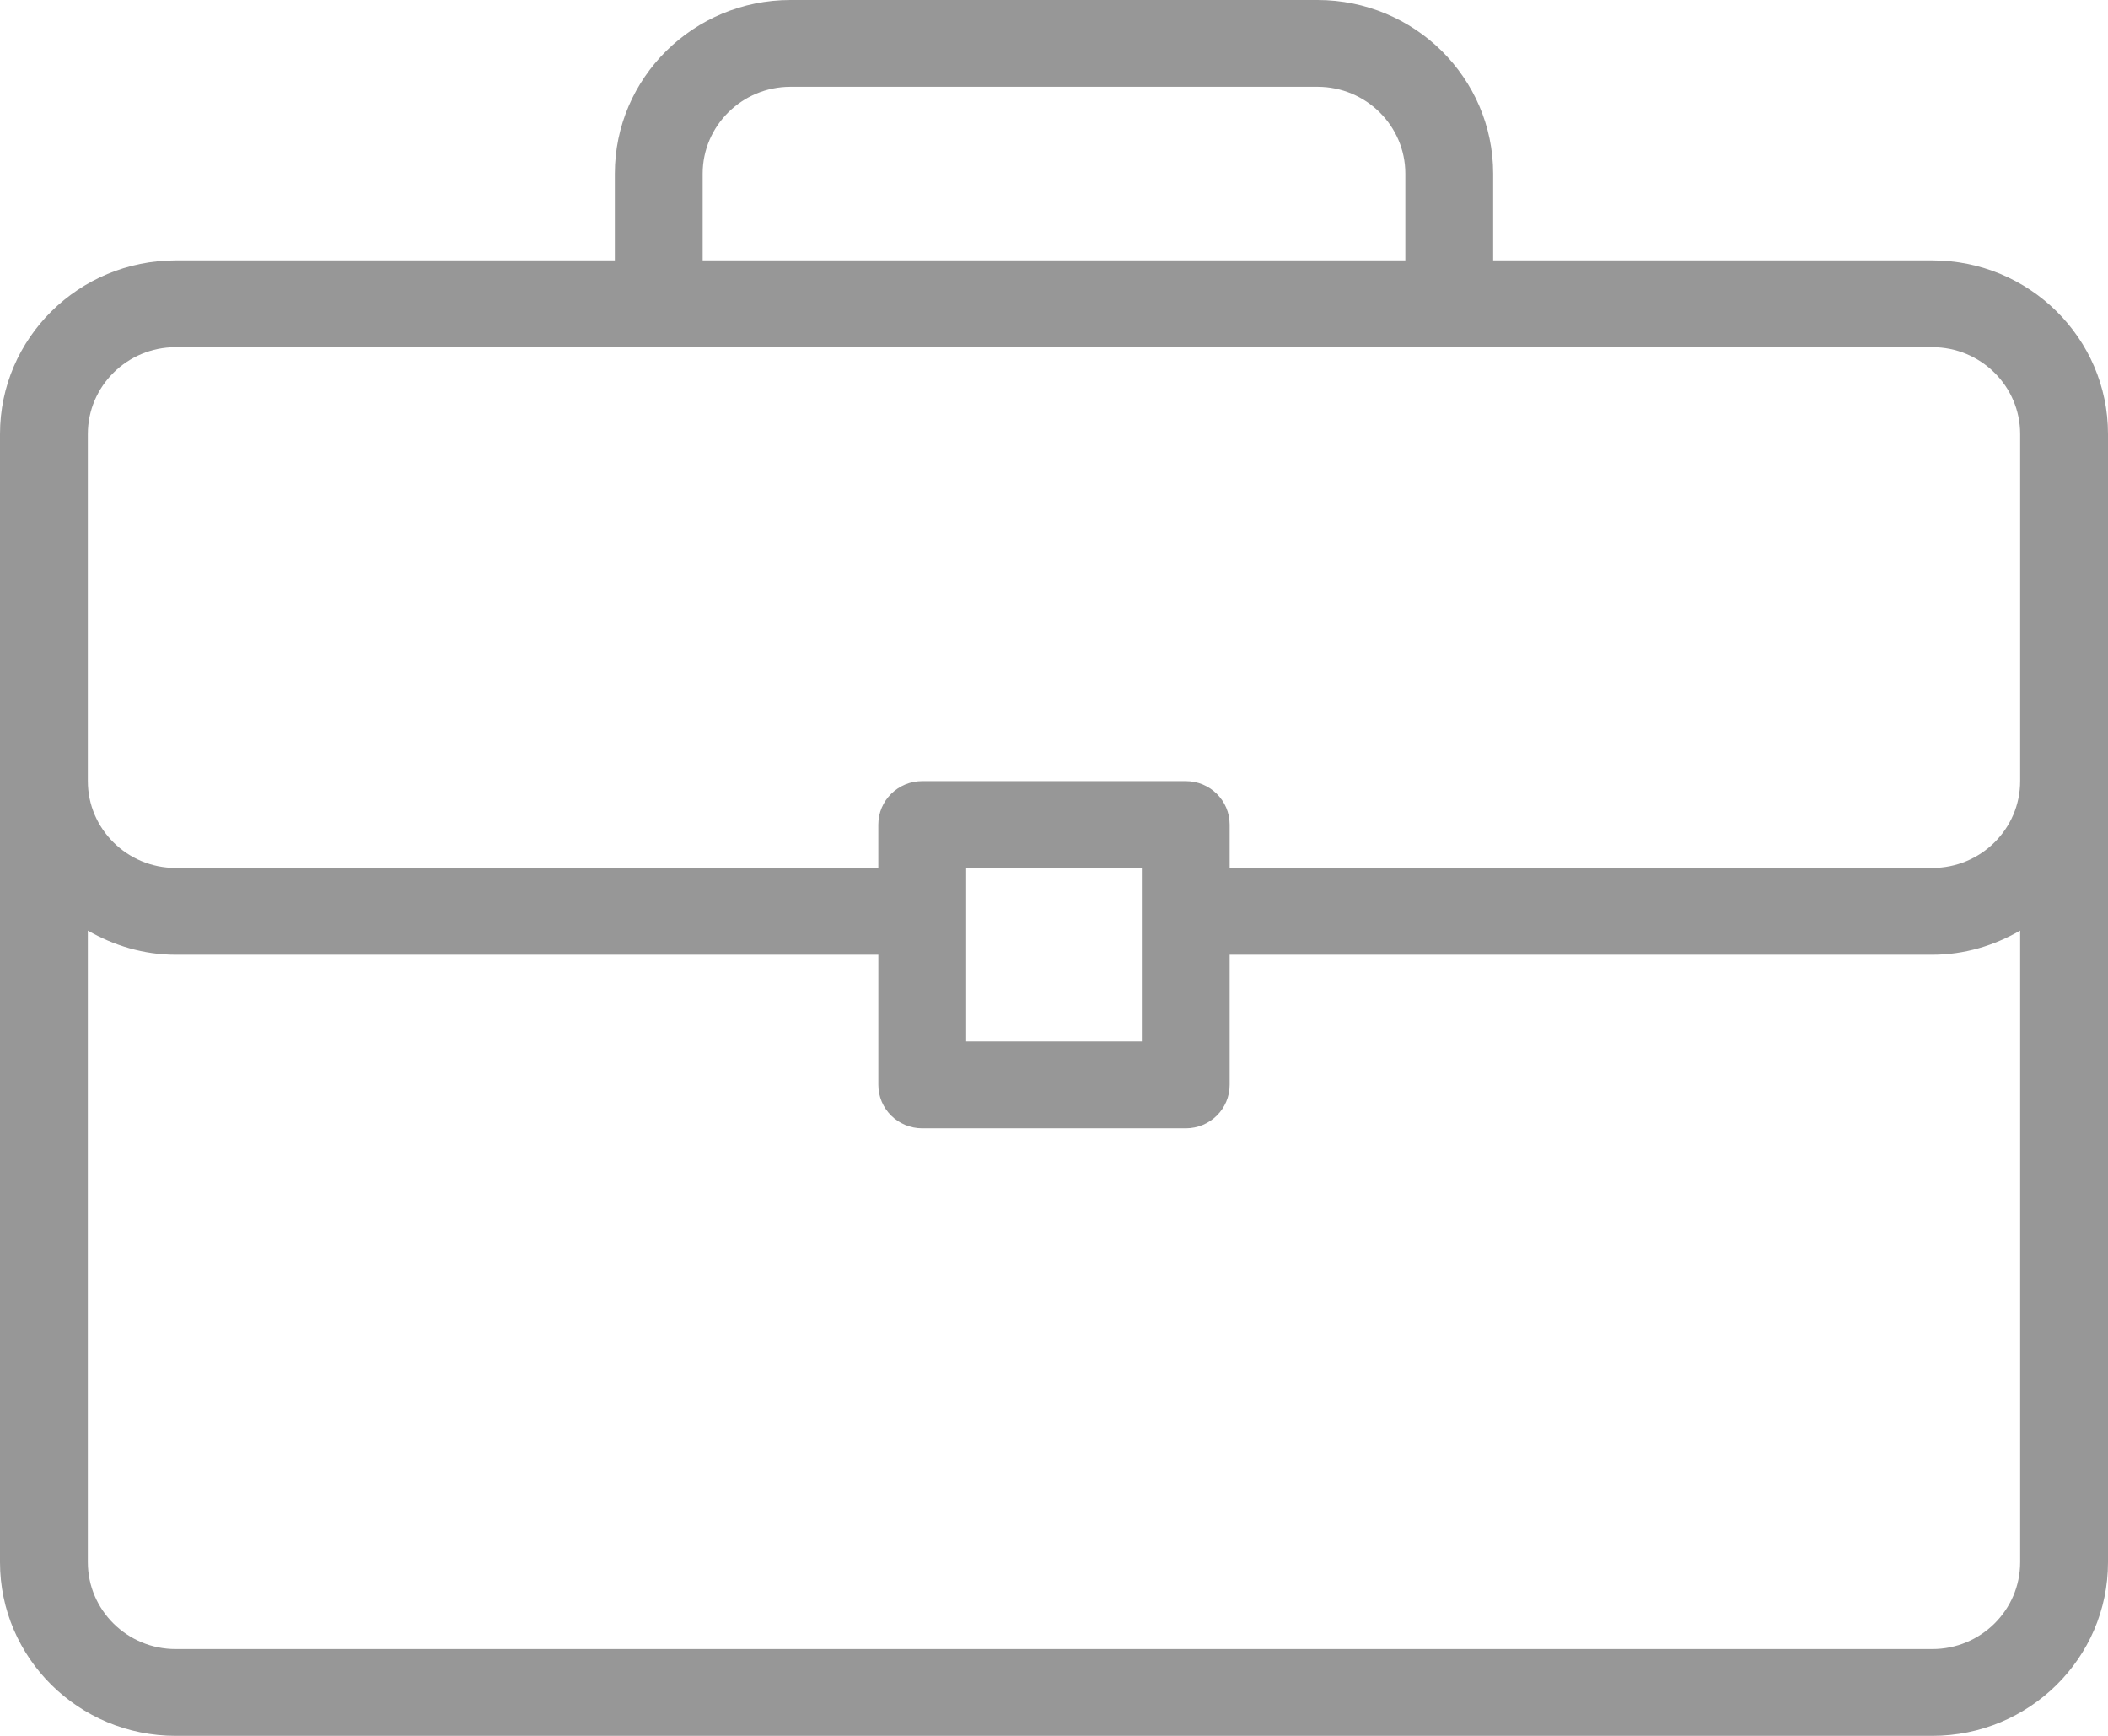 <svg xmlns="http://www.w3.org/2000/svg" width="85" height="70" viewBox="0 0 85 70">
    <g fill="none" fill-rule="evenodd">
        <g fill="#979797" fill-rule="nonzero">
            <g>
                <path d="M77.916 10.5H60.208V7c0-3.86-3.176-7-7.083-7h-21.25c-3.907 0-7.083 3.14-7.083 7v3.5H7.083C3.177 10.5 0 13.64 0 17.5V63c0 3.86 3.177 7 7.083 7h70.834C81.823 70 85 66.86 85 63V17.5c0-3.86-3.177-7-7.084-7zM28.333 7c0-1.93 1.59-3.5 3.542-3.5h21.25c1.952 0 3.542 1.57 3.542 3.5v3.5H28.333V7zm53.125 56c0 1.93-1.589 3.5-3.541 3.5H7.083c-1.952 0-3.541-1.57-3.541-3.5V37.527c1.046.602 2.245.973 3.541.973h28.334v5.25c0 .967.792 1.75 1.77 1.75h10.626c.978 0 1.77-.783 1.77-1.75V38.5h28.334c1.296 0 2.495-.37 3.541-.973V63zm-42.5-21v-7h7.084v7h-7.084zm42.5-10.5c0 1.93-1.589 3.5-3.541 3.5H49.583v-1.75c0-.967-.792-1.75-1.77-1.75H37.186c-.978 0-1.77.783-1.77 1.75V35H7.083c-1.952 0-3.541-1.57-3.541-3.5v-14c0-1.93 1.589-3.5 3.541-3.5h70.834c1.952 0 3.541 1.57 3.541 3.5v14z" transform="translate(-539 -2890) translate(539 2890)"/>
            </g>
        </g>
    </g>
</svg>
